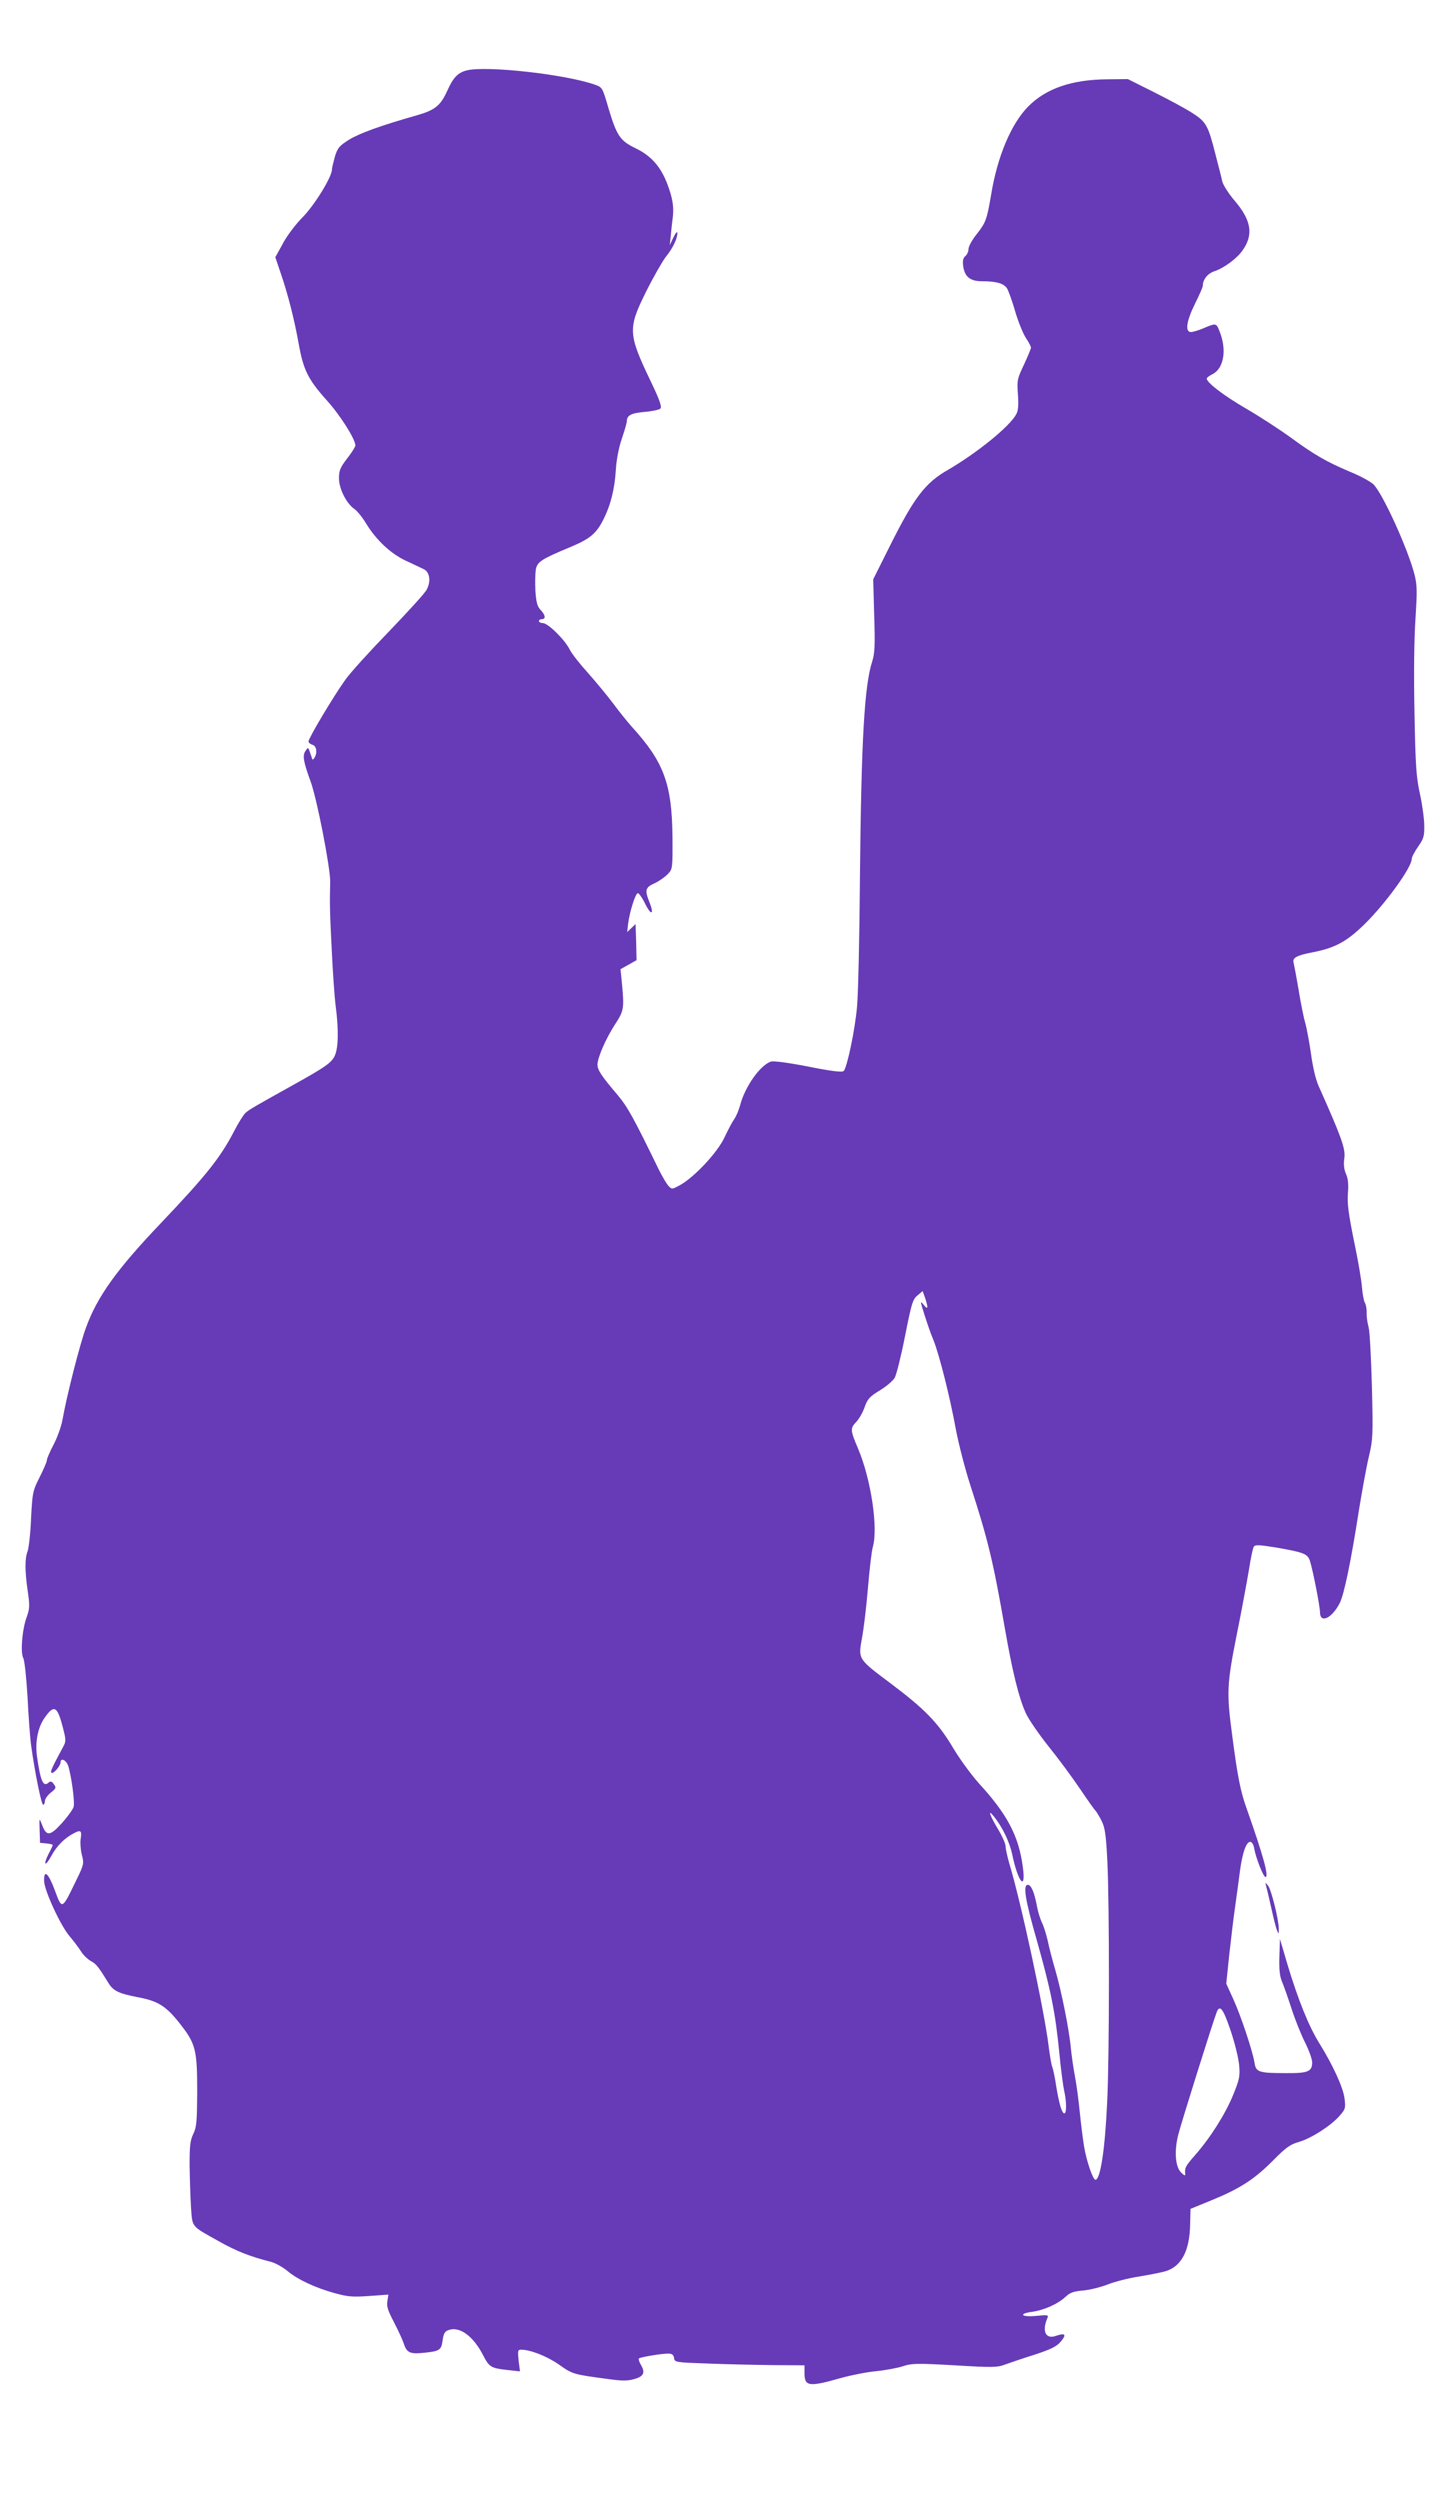 <?xml version="1.0" standalone="no"?>
<!DOCTYPE svg PUBLIC "-//W3C//DTD SVG 20010904//EN"
 "http://www.w3.org/TR/2001/REC-SVG-20010904/DTD/svg10.dtd">
<svg version="1.0" xmlns="http://www.w3.org/2000/svg"
 width="739pt" height="1280pt" viewBox="0 0 739 1280"
 preserveAspectRatio="xMidYMid meet">
<g transform="translate(0,1280) scale(0.1,-0.1)"
fill="#673ab7" stroke="none">
<path d="M2392 12440 c-46 -11 -71 -36 -102 -106 -34 -75 -63 -98 -154 -124
-190 -54 -296 -93 -348 -125 -51 -32 -59 -42 -73 -87 -8 -29 -15 -58 -15 -66
0 -37 -88 -181 -150 -244 -36 -36 -82 -97 -102 -136 l-38 -69 25 -74 c40 -115
72 -244 94 -365 24 -137 48 -186 144 -293 68 -75 147 -199 147 -232 0 -6 -19
-37 -42 -66 -36 -47 -42 -62 -42 -102 0 -54 39 -130 79 -157 14 -9 41 -43 61
-76 51 -83 125 -153 203 -189 36 -17 77 -36 91 -43 31 -15 38 -62 15 -105 -8
-17 -96 -113 -193 -214 -98 -101 -199 -212 -224 -248 -59 -82 -188 -298 -188
-315 0 -6 9 -14 20 -17 21 -6 27 -41 10 -67 -8 -12 -10 -12 -14 3 -19 56 -16
54 -31 33 -17 -23 -12 -54 26 -158 33 -91 101 -442 100 -513 -3 -107 -2 -157
8 -350 5 -110 14 -238 20 -285 16 -122 14 -216 -5 -256 -17 -35 -46 -56 -204
-144 -201 -112 -235 -131 -253 -148 -10 -9 -37 -52 -59 -95 -70 -135 -144
-227 -373 -468 -227 -238 -327 -377 -385 -537 -32 -87 -99 -351 -120 -471 -6
-34 -27 -92 -46 -128 -19 -36 -34 -71 -34 -79 0 -8 -17 -47 -37 -87 -35 -69
-37 -77 -44 -212 -3 -77 -12 -153 -18 -168 -14 -36 -14 -100 1 -204 11 -73 10
-89 -5 -131 -24 -65 -33 -182 -18 -211 7 -12 16 -100 22 -200 5 -98 13 -212
19 -252 19 -136 52 -299 61 -299 5 0 9 9 9 19 0 11 14 30 30 43 27 21 29 26
16 43 -11 16 -17 17 -29 7 -26 -22 -40 12 -57 132 -11 76 3 149 37 199 49 71
66 64 94 -44 18 -69 18 -74 1 -105 -54 -100 -65 -124 -59 -130 9 -9 47 34 47
53 0 25 28 13 39 -17 16 -49 35 -185 28 -211 -4 -13 -31 -51 -61 -84 -61 -67
-79 -68 -102 -4 -13 33 -13 32 -11 -31 l2 -65 33 -3 c17 -2 32 -5 32 -8 0 -3
-9 -23 -21 -45 -30 -60 -18 -69 14 -11 28 52 68 92 117 117 34 18 40 12 33
-31 -3 -18 0 -55 6 -80 12 -46 11 -50 -32 -138 -71 -146 -69 -144 -107 -42
-33 88 -56 107 -54 45 1 -49 87 -234 132 -284 20 -24 46 -58 57 -76 11 -18 34
-40 50 -49 28 -15 39 -29 90 -112 25 -41 52 -54 149 -73 104 -19 146 -45 216
-134 82 -104 90 -134 90 -350 -1 -153 -3 -181 -20 -216 -16 -33 -19 -61 -19
-160 1 -66 4 -162 7 -214 8 -107 -2 -95 143 -176 88 -50 162 -79 266 -105 23
-6 61 -27 85 -47 53 -44 142 -86 244 -114 65 -18 91 -20 175 -14 l98 7 -5 -33
c-5 -27 3 -50 34 -109 21 -41 45 -92 51 -112 15 -45 34 -52 110 -43 74 8 81
14 88 64 4 32 11 45 29 51 57 22 128 -30 179 -130 30 -59 41 -65 124 -74 l64
-7 -7 55 c-5 50 -4 56 12 56 48 0 130 -32 193 -75 72 -51 72 -51 259 -76 64
-9 95 -9 126 0 50 13 60 33 37 72 -9 15 -14 31 -11 34 7 7 114 25 150 25 20 0
27 -6 30 -22 3 -23 6 -23 178 -29 96 -4 246 -7 333 -8 l157 -1 0 -39 c0 -70
22 -73 190 -25 47 13 126 29 177 34 50 5 113 17 139 26 43 14 70 15 263 4 198
-12 220 -11 261 5 25 9 92 32 150 50 84 28 111 41 133 67 30 36 23 45 -25 29
-53 -19 -73 23 -44 91 7 16 2 17 -58 11 -76 -7 -93 11 -20 21 60 8 131 40 169
75 24 23 42 30 92 34 34 3 90 17 126 31 35 14 109 33 163 41 54 9 115 21 134
27 81 25 123 105 125 241 l2 78 105 43 c147 60 220 107 315 202 68 69 90 85
136 98 64 19 162 82 207 133 30 34 32 40 26 87 -6 56 -59 172 -130 286 -54 87
-109 224 -163 404 l-38 129 -3 -91 c-2 -67 2 -101 14 -129 9 -21 31 -84 49
-139 18 -56 49 -133 69 -172 20 -40 36 -85 36 -101 0 -47 -21 -56 -134 -55
-139 0 -154 5 -161 52 -10 62 -71 244 -109 327 l-36 79 15 145 c9 80 22 191
30 246 8 55 19 138 25 185 13 95 32 150 53 150 8 0 17 -14 20 -33 8 -48 47
-147 58 -147 19 0 -13 114 -96 349 -32 89 -47 164 -74 372 -30 222 -28 266 23
521 25 123 52 271 62 330 9 58 20 112 25 119 7 11 27 10 114 -4 143 -25 162
-32 174 -70 15 -48 51 -231 51 -261 0 -60 61 -32 101 46 22 43 57 209 98 473
17 105 40 231 52 280 20 85 21 105 15 355 -4 146 -11 283 -17 305 -6 22 -11
55 -10 73 1 18 -3 42 -9 52 -6 10 -12 46 -15 79 -2 33 -20 140 -41 238 -28
139 -35 192 -31 243 4 45 1 76 -10 100 -10 23 -13 51 -8 82 6 48 -16 108 -132
368 -15 33 -30 98 -39 165 -9 61 -22 132 -30 160 -8 27 -23 103 -34 170 -11
66 -23 127 -25 136 -8 25 16 38 101 54 111 22 171 54 262 143 109 107 242 291
242 335 0 9 15 37 33 63 28 40 32 53 31 107 0 34 -10 107 -22 162 -19 86 -23
144 -28 415 -4 197 -2 377 5 480 9 144 9 172 -5 229 -34 132 -165 420 -212
463 -15 13 -67 42 -117 62 -122 52 -182 86 -305 176 -58 42 -161 109 -230 149
-112 65 -200 132 -200 153 0 4 14 15 31 23 58 31 73 127 33 223 -15 38 -18 38
-79 12 -26 -11 -55 -20 -66 -20 -31 0 -23 56 21 145 22 44 40 85 40 92 0 32
25 63 59 74 50 17 116 65 146 109 55 79 43 152 -40 250 -31 36 -60 81 -65 100
-4 19 -20 80 -34 135 -39 154 -48 170 -119 216 -34 22 -123 70 -197 107 l-134
67 -106 -1 c-183 -2 -313 -47 -405 -140 -87 -89 -157 -255 -189 -450 -22 -129
-27 -143 -75 -204 -23 -29 -41 -62 -41 -75 0 -12 -7 -29 -16 -36 -12 -10 -15
-24 -11 -53 8 -54 36 -76 97 -76 73 0 110 -11 127 -36 8 -13 27 -66 42 -118
15 -52 40 -113 54 -135 15 -22 27 -45 27 -51 0 -5 -16 -44 -36 -87 -35 -73
-36 -82 -31 -152 4 -53 2 -82 -8 -101 -32 -62 -200 -198 -349 -285 -118 -67
-174 -141 -299 -391 l-85 -170 5 -185 c5 -153 3 -194 -10 -235 -40 -123 -56
-397 -63 -1104 -2 -305 -9 -604 -15 -665 -10 -117 -51 -311 -68 -328 -8 -8
-60 -2 -180 22 -102 20 -178 30 -192 26 -55 -17 -134 -128 -159 -225 -7 -25
-20 -56 -30 -70 -10 -14 -32 -56 -50 -94 -36 -77 -154 -203 -228 -244 -41 -22
-41 -22 -59 -3 -10 11 -32 49 -49 83 -132 271 -160 321 -212 383 -85 100 -102
127 -102 155 1 37 42 131 89 204 46 70 48 84 37 202 l-8 82 41 23 41 23 -2 92
-3 93 -22 -21 -21 -20 5 44 c8 60 36 151 49 155 5 2 23 -23 38 -54 31 -63 48
-57 22 8 -25 62 -21 76 27 97 23 11 53 32 67 47 25 26 25 29 24 193 -3 269
-44 381 -209 562 -22 25 -66 79 -96 120 -31 41 -89 111 -128 155 -40 44 -82
97 -93 119 -26 52 -112 136 -138 136 -11 0 -20 5 -20 10 0 6 7 10 15 10 21 0
19 20 -6 47 -17 17 -23 39 -27 97 -2 41 -1 91 2 110 8 40 28 53 179 116 98 41
131 68 167 140 38 75 58 157 64 255 3 49 14 110 30 157 14 42 26 82 26 90 1
32 20 42 90 49 39 3 76 11 82 17 9 9 -4 45 -49 139 -117 244 -118 271 -24 460
38 76 84 156 101 178 36 44 60 95 59 122 0 10 -9 1 -20 -22 l-19 -40 5 45 c2
25 7 70 11 101 4 40 1 73 -11 115 -36 124 -88 191 -182 236 -77 37 -95 64
-137 205 -31 106 -31 106 -71 120 -152 53 -551 97 -653 73z m2357 -6330 c0
-10 -6 -6 -19 10 -18 23 -18 19 4 -50 13 -41 33 -100 46 -130 30 -74 85 -292
115 -457 14 -74 47 -203 74 -286 90 -277 117 -389 176 -727 40 -230 72 -360
108 -440 13 -30 66 -107 116 -170 51 -63 124 -162 163 -220 39 -58 74 -107 78
-110 4 -3 17 -25 30 -49 19 -38 24 -69 31 -210 11 -221 11 -998 -1 -1236 -11
-242 -35 -395 -60 -395 -13 0 -46 97 -58 170 -6 36 -16 115 -22 175 -6 61 -17
144 -25 185 -8 41 -17 107 -21 145 -8 92 -49 296 -81 404 -14 47 -31 114 -38
148 -8 34 -21 75 -30 92 -8 17 -20 55 -25 84 -13 69 -29 107 -46 107 -26 0
-15 -72 46 -285 71 -251 95 -369 115 -575 8 -85 20 -173 25 -195 12 -51 13
-115 1 -115 -13 0 -27 49 -42 140 -6 41 -15 85 -20 97 -5 13 -13 62 -19 110
-23 186 -143 742 -201 932 -10 35 -19 74 -19 88 0 13 -18 54 -40 90 -42 70
-53 105 -20 63 44 -55 80 -129 94 -195 30 -144 72 -191 54 -62 -21 157 -79
268 -226 428 -38 43 -98 124 -132 182 -76 127 -144 197 -317 327 -170 127
-168 125 -149 231 9 46 23 163 31 259 8 96 19 191 25 210 28 96 -9 345 -75
502 -41 96 -41 105 -11 137 15 15 35 50 44 77 15 42 26 54 77 85 33 20 68 49
77 65 9 16 33 112 53 214 33 166 39 187 63 207 l27 23 12 -33 c6 -17 12 -39
12 -47z m1554 -3708 c21 -62 40 -141 43 -175 5 -55 2 -72 -30 -151 -40 -98
-116 -219 -195 -309 -50 -57 -55 -67 -51 -97 1 -11 -5 -9 -21 7 -30 29 -36
108 -15 193 15 60 177 576 197 628 16 41 33 19 72 -96z"/>
<path d="M6484 3145 c3 -11 15 -61 26 -111 11 -50 24 -102 29 -115 10 -24 10
-24 10 5 1 43 -38 201 -55 222 -15 18 -15 18 -10 -1z"/>
</g>
</svg>
